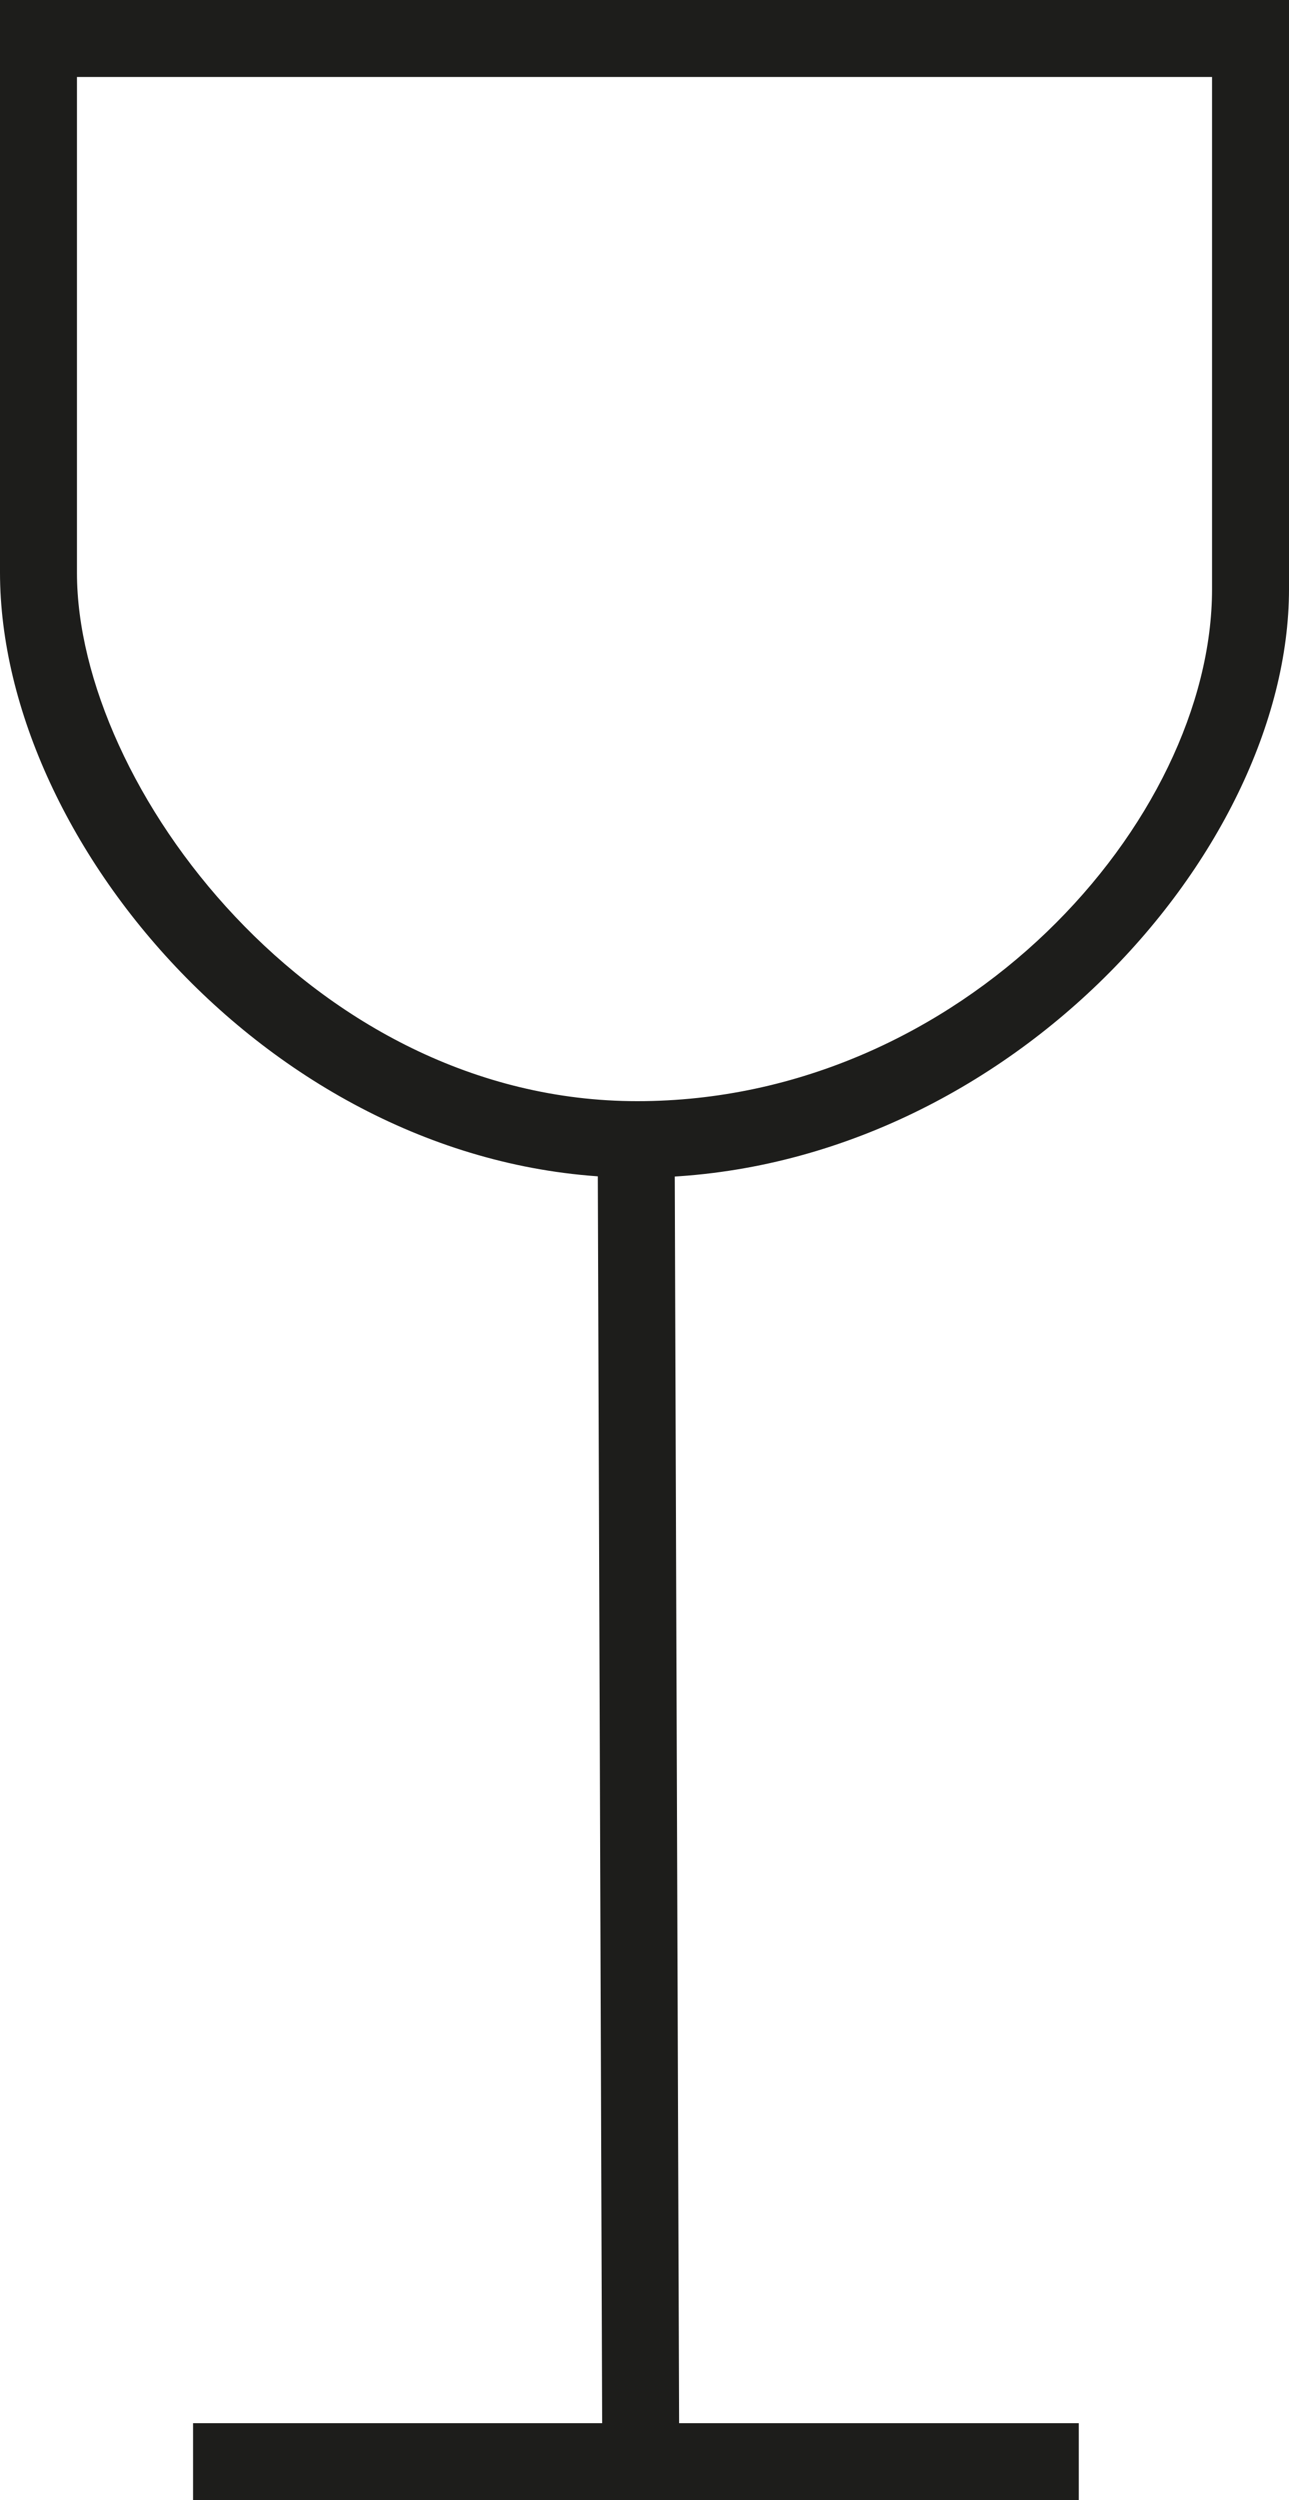 <svg xmlns="http://www.w3.org/2000/svg" id="Layer_1" data-name="Layer 1" viewBox="0 0 293.1 568.3"><defs><style>      .cls-1 {        fill: #1d1d1b;        stroke-width: 0px;      }    </style></defs><path class="cls-1" d="M144.9,267.7C64.7,267.7,0,192.4,0,130.1V0h293.1v133.9c0,60.6-66.1,133.8-148.2,133.8h0ZM17.5,17.5v112.7c0,48.3,53.5,120.1,127.4,120.1s130.7-63.6,130.7-116.4V17.5H17.5Z"></path><rect class="cls-1" x="43.9" y="550.8" width="201.4" height="17.5"></rect><rect class="cls-1" x="136.8" y="259" width="17.5" height="300.6" transform="translate(-1.8 .6) rotate(-.2)"></rect></svg>
